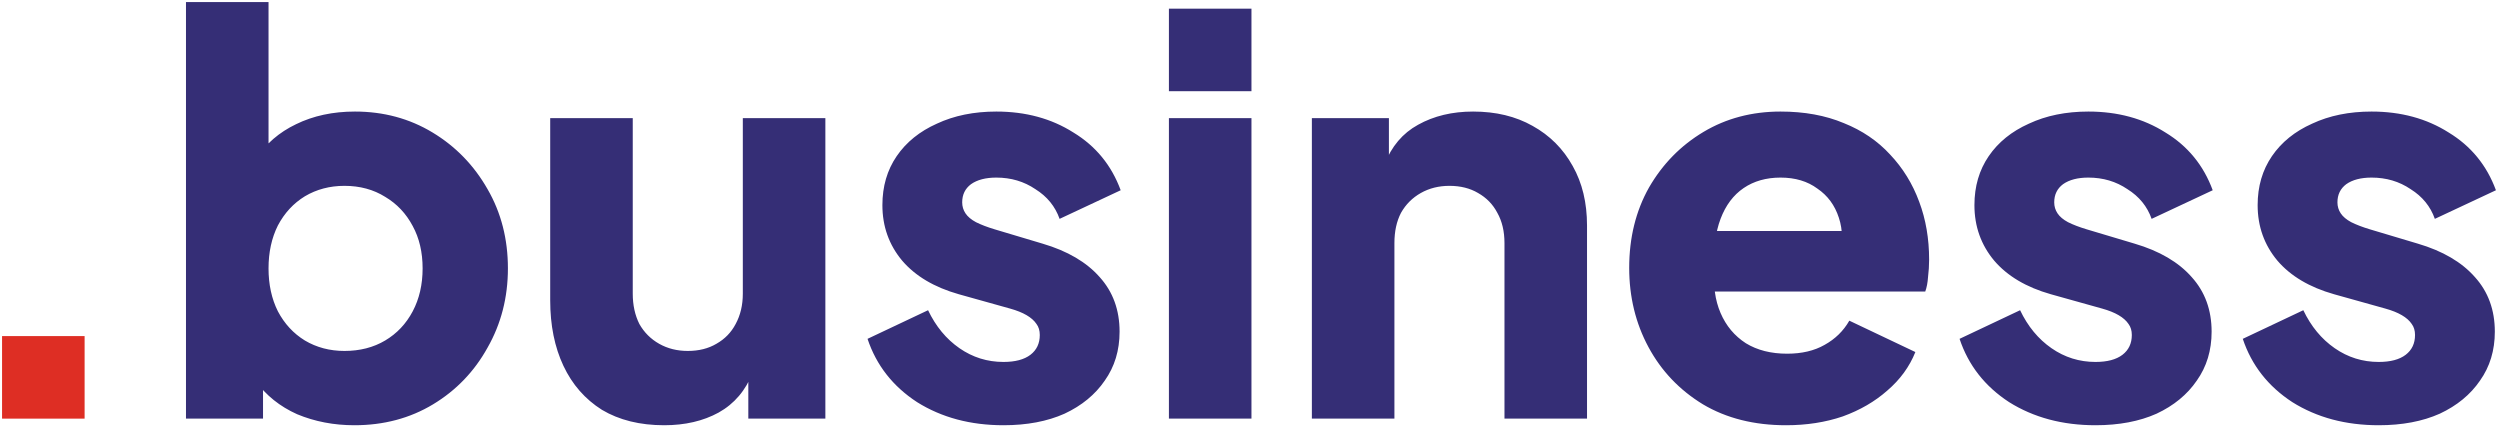 <svg width="636" height="109" viewBox="0 0 636 109" fill="none" xmlns="http://www.w3.org/2000/svg">
<g clip-path="url(#clip0_232_1152)">
<path d="M0.524 106.5V85.5H21.524V106.5H0.524Z" fill="#DE2E24"/>
<path d="M90.153 108.18C84.927 108.18 80.073 107.247 75.594 105.38C71.207 103.42 67.66 100.573 64.954 96.84L66.913 92.499V106.5H47.313V0.52H68.314V44.62L65.094 40.419C67.614 36.593 71.02 33.653 75.314 31.599C79.7 29.453 84.694 28.38 90.293 28.38C97.573 28.38 104.153 30.153 110.033 33.7C115.913 37.246 120.58 42.053 124.033 48.12C127.487 54.093 129.213 60.813 129.213 68.279C129.213 75.653 127.487 82.373 124.033 88.439C120.673 94.506 116.053 99.313 110.173 102.86C104.293 106.407 97.62 108.18 90.153 108.18ZM87.633 89.279C91.553 89.279 95.007 88.393 97.993 86.62C100.98 84.846 103.313 82.373 104.993 79.2C106.673 76.026 107.513 72.386 107.513 68.279C107.513 64.173 106.673 60.58 104.993 57.499C103.313 54.326 100.98 51.853 97.993 50.08C95.007 48.213 91.553 47.279 87.633 47.279C83.9 47.279 80.54 48.166 77.553 49.94C74.66 51.713 72.374 54.186 70.694 57.359C69.107 60.533 68.314 64.173 68.314 68.279C68.314 72.386 69.107 76.026 70.694 79.2C72.374 82.373 74.66 84.846 77.553 86.62C80.54 88.393 83.9 89.279 87.633 89.279ZM168.953 108.18C162.793 108.18 157.519 106.873 153.133 104.26C148.839 101.553 145.573 97.82 143.333 93.059C141.093 88.299 139.973 82.746 139.973 76.4V30.059H160.973V74.719C160.973 77.613 161.533 80.18 162.653 82.419C163.866 84.566 165.546 86.246 167.693 87.46C169.839 88.673 172.266 89.279 174.972 89.279C177.773 89.279 180.199 88.673 182.253 87.46C184.399 86.246 186.033 84.566 187.153 82.419C188.366 80.18 188.973 77.613 188.973 74.719V30.059H209.973V106.5H190.373V91.379L191.493 94.74C189.719 99.313 186.826 102.72 182.813 104.96C178.893 107.107 174.273 108.18 168.953 108.18ZM255.281 108.18C246.881 108.18 239.554 106.22 233.301 102.3C227.141 98.286 222.941 92.919 220.701 86.2L236.101 78.919C238.061 83.026 240.721 86.246 244.081 88.579C247.441 90.913 251.174 92.079 255.281 92.079C258.268 92.079 260.554 91.473 262.141 90.26C263.728 89.046 264.521 87.366 264.521 85.219C264.521 84.1 264.241 83.166 263.681 82.419C263.121 81.579 262.281 80.833 261.161 80.18C260.041 79.526 258.641 78.966 256.961 78.499L243.941 74.859C237.688 73.086 232.881 70.24 229.521 66.32C226.161 62.306 224.481 57.593 224.481 52.179C224.481 47.419 225.694 43.266 228.121 39.719C230.548 36.173 233.954 33.419 238.341 31.459C242.728 29.406 247.768 28.38 253.461 28.38C260.928 28.38 267.461 30.153 273.061 33.7C278.754 37.153 282.768 42.053 285.101 48.4L269.561 55.679C268.441 52.506 266.388 49.986 263.401 48.12C260.508 46.16 257.194 45.179 253.461 45.179C250.754 45.179 248.608 45.739 247.021 46.859C245.528 47.98 244.781 49.52 244.781 51.48C244.781 52.506 245.061 53.44 245.621 54.279C246.181 55.12 247.068 55.866 248.281 56.52C249.588 57.173 251.174 57.779 253.041 58.34L265.221 61.98C271.568 63.846 276.421 66.693 279.781 70.519C283.141 74.253 284.821 78.873 284.821 84.379C284.821 89.139 283.561 93.293 281.041 96.84C278.614 100.386 275.208 103.187 270.821 105.24C266.434 107.2 261.254 108.18 255.281 108.18ZM297.372 106.5V30.059H318.372V106.5H297.372ZM297.372 23.2V2.2H318.372V23.2H297.372ZM333.739 106.5V30.059H353.339V45.179L352.219 41.819C353.992 37.246 356.839 33.886 360.759 31.739C364.772 29.5 369.439 28.38 374.759 28.38C380.546 28.38 385.586 29.593 389.879 32.02C394.266 34.446 397.672 37.853 400.099 42.239C402.526 46.533 403.739 51.573 403.739 57.359V106.5H382.739V61.84C382.739 58.853 382.132 56.286 380.919 54.139C379.799 51.993 378.166 50.313 376.019 49.099C373.966 47.886 371.539 47.279 368.739 47.279C366.032 47.279 363.606 47.886 361.459 49.099C359.312 50.313 357.632 51.993 356.419 54.139C355.299 56.286 354.739 58.853 354.739 61.84V106.5H333.739ZM454.368 108.18C446.248 108.18 439.201 106.407 433.228 102.86C427.254 99.219 422.634 94.366 419.368 88.299C416.101 82.233 414.468 75.513 414.468 68.139C414.468 60.486 416.148 53.673 419.508 47.7C422.961 41.726 427.581 37.013 433.368 33.559C439.154 30.106 445.688 28.38 452.968 28.38C459.034 28.38 464.401 29.36 469.068 31.32C473.734 33.186 477.654 35.846 480.828 39.3C484.094 42.753 486.568 46.766 488.248 51.34C489.928 55.819 490.768 60.719 490.768 66.04C490.768 67.533 490.674 69.026 490.488 70.519C490.394 71.919 490.161 73.133 489.788 74.159H432.528V58.76H477.888L467.948 66.04C468.881 62.026 468.834 58.48 467.808 55.4C466.781 52.226 464.961 49.753 462.348 47.98C459.828 46.113 456.701 45.179 452.968 45.179C449.328 45.179 446.201 46.066 443.588 47.84C440.974 49.613 439.014 52.226 437.708 55.679C436.401 59.133 435.888 63.333 436.168 68.279C435.794 72.573 436.308 76.353 437.708 79.62C439.108 82.886 441.254 85.453 444.148 87.32C447.041 89.093 450.541 89.98 454.648 89.98C458.381 89.98 461.554 89.233 464.168 87.74C466.874 86.246 468.974 84.193 470.468 81.579L487.268 89.559C485.774 93.293 483.394 96.559 480.128 99.359C476.954 102.16 473.174 104.353 468.788 105.94C464.401 107.433 459.594 108.18 454.368 108.18ZM533.094 108.18C524.694 108.18 517.367 106.22 511.114 102.3C504.954 98.286 500.754 92.919 498.514 86.2L513.914 78.919C515.874 83.026 518.534 86.246 521.894 88.579C525.254 90.913 528.987 92.079 533.094 92.079C536.08 92.079 538.367 91.473 539.954 90.26C541.54 89.046 542.334 87.366 542.334 85.219C542.334 84.1 542.054 83.166 541.494 82.419C540.934 81.579 540.094 80.833 538.974 80.18C537.854 79.526 536.454 78.966 534.774 78.499L521.754 74.859C515.5 73.086 510.694 70.24 507.334 66.32C503.974 62.306 502.294 57.593 502.294 52.179C502.294 47.419 503.507 43.266 505.934 39.719C508.36 36.173 511.767 33.419 516.154 31.459C520.54 29.406 525.58 28.38 531.274 28.38C538.74 28.38 545.274 30.153 550.874 33.7C556.567 37.153 560.58 42.053 562.914 48.4L547.374 55.679C546.254 52.506 544.2 49.986 541.214 48.12C538.32 46.16 535.007 45.179 531.274 45.179C528.567 45.179 526.42 45.739 524.834 46.859C523.34 47.98 522.594 49.52 522.594 51.48C522.594 52.506 522.874 53.44 523.434 54.279C523.994 55.12 524.88 55.866 526.094 56.52C527.4 57.173 528.987 57.779 530.854 58.34L543.034 61.98C549.38 63.846 554.234 66.693 557.594 70.519C560.954 74.253 562.634 78.873 562.634 84.379C562.634 89.139 561.374 93.293 558.854 96.84C556.427 100.386 553.02 103.187 548.634 105.24C544.247 107.2 539.067 108.18 533.094 108.18ZM605.144 108.18C596.744 108.18 589.418 106.22 583.164 102.3C577.004 98.286 572.804 92.919 570.564 86.2L585.964 78.919C587.924 83.026 590.584 86.246 593.944 88.579C597.304 90.913 601.038 92.079 605.144 92.079C608.131 92.079 610.418 91.473 612.004 90.26C613.591 89.046 614.384 87.366 614.384 85.219C614.384 84.1 614.104 83.166 613.544 82.419C612.984 81.579 612.144 80.833 611.024 80.18C609.904 79.526 608.504 78.966 606.824 78.499L593.804 74.859C587.551 73.086 582.744 70.24 579.384 66.32C576.024 62.306 574.344 57.593 574.344 52.179C574.344 47.419 575.558 43.266 577.984 39.719C580.411 36.173 583.818 33.419 588.204 31.459C592.591 29.406 597.631 28.38 603.324 28.38C610.791 28.38 617.324 30.153 622.924 33.7C628.618 37.153 632.631 42.053 634.964 48.4L619.424 55.679C618.304 52.506 616.251 49.986 613.264 48.12C610.371 46.16 607.058 45.179 603.324 45.179C600.618 45.179 598.471 45.739 596.884 46.859C595.391 47.98 594.644 49.52 594.644 51.48C594.644 52.506 594.924 53.44 595.484 54.279C596.044 55.12 596.931 55.866 598.144 56.52C599.451 57.173 601.038 57.779 602.904 58.34L615.084 61.98C621.431 63.846 626.284 66.693 629.644 70.519C633.004 74.253 634.684 78.873 634.684 84.379C634.684 89.139 633.424 93.293 630.904 96.84C628.478 100.386 625.071 103.187 620.684 105.24C616.298 107.2 611.118 108.18 605.144 108.18Z" fill="#352E76"/>
</g>
<defs>
<clipPath id="clip0_232_1152">
<rect width="635" height="108" fill="white" transform="translate(0.5 0.5)"/>
</clipPath>
</defs>
</svg>
